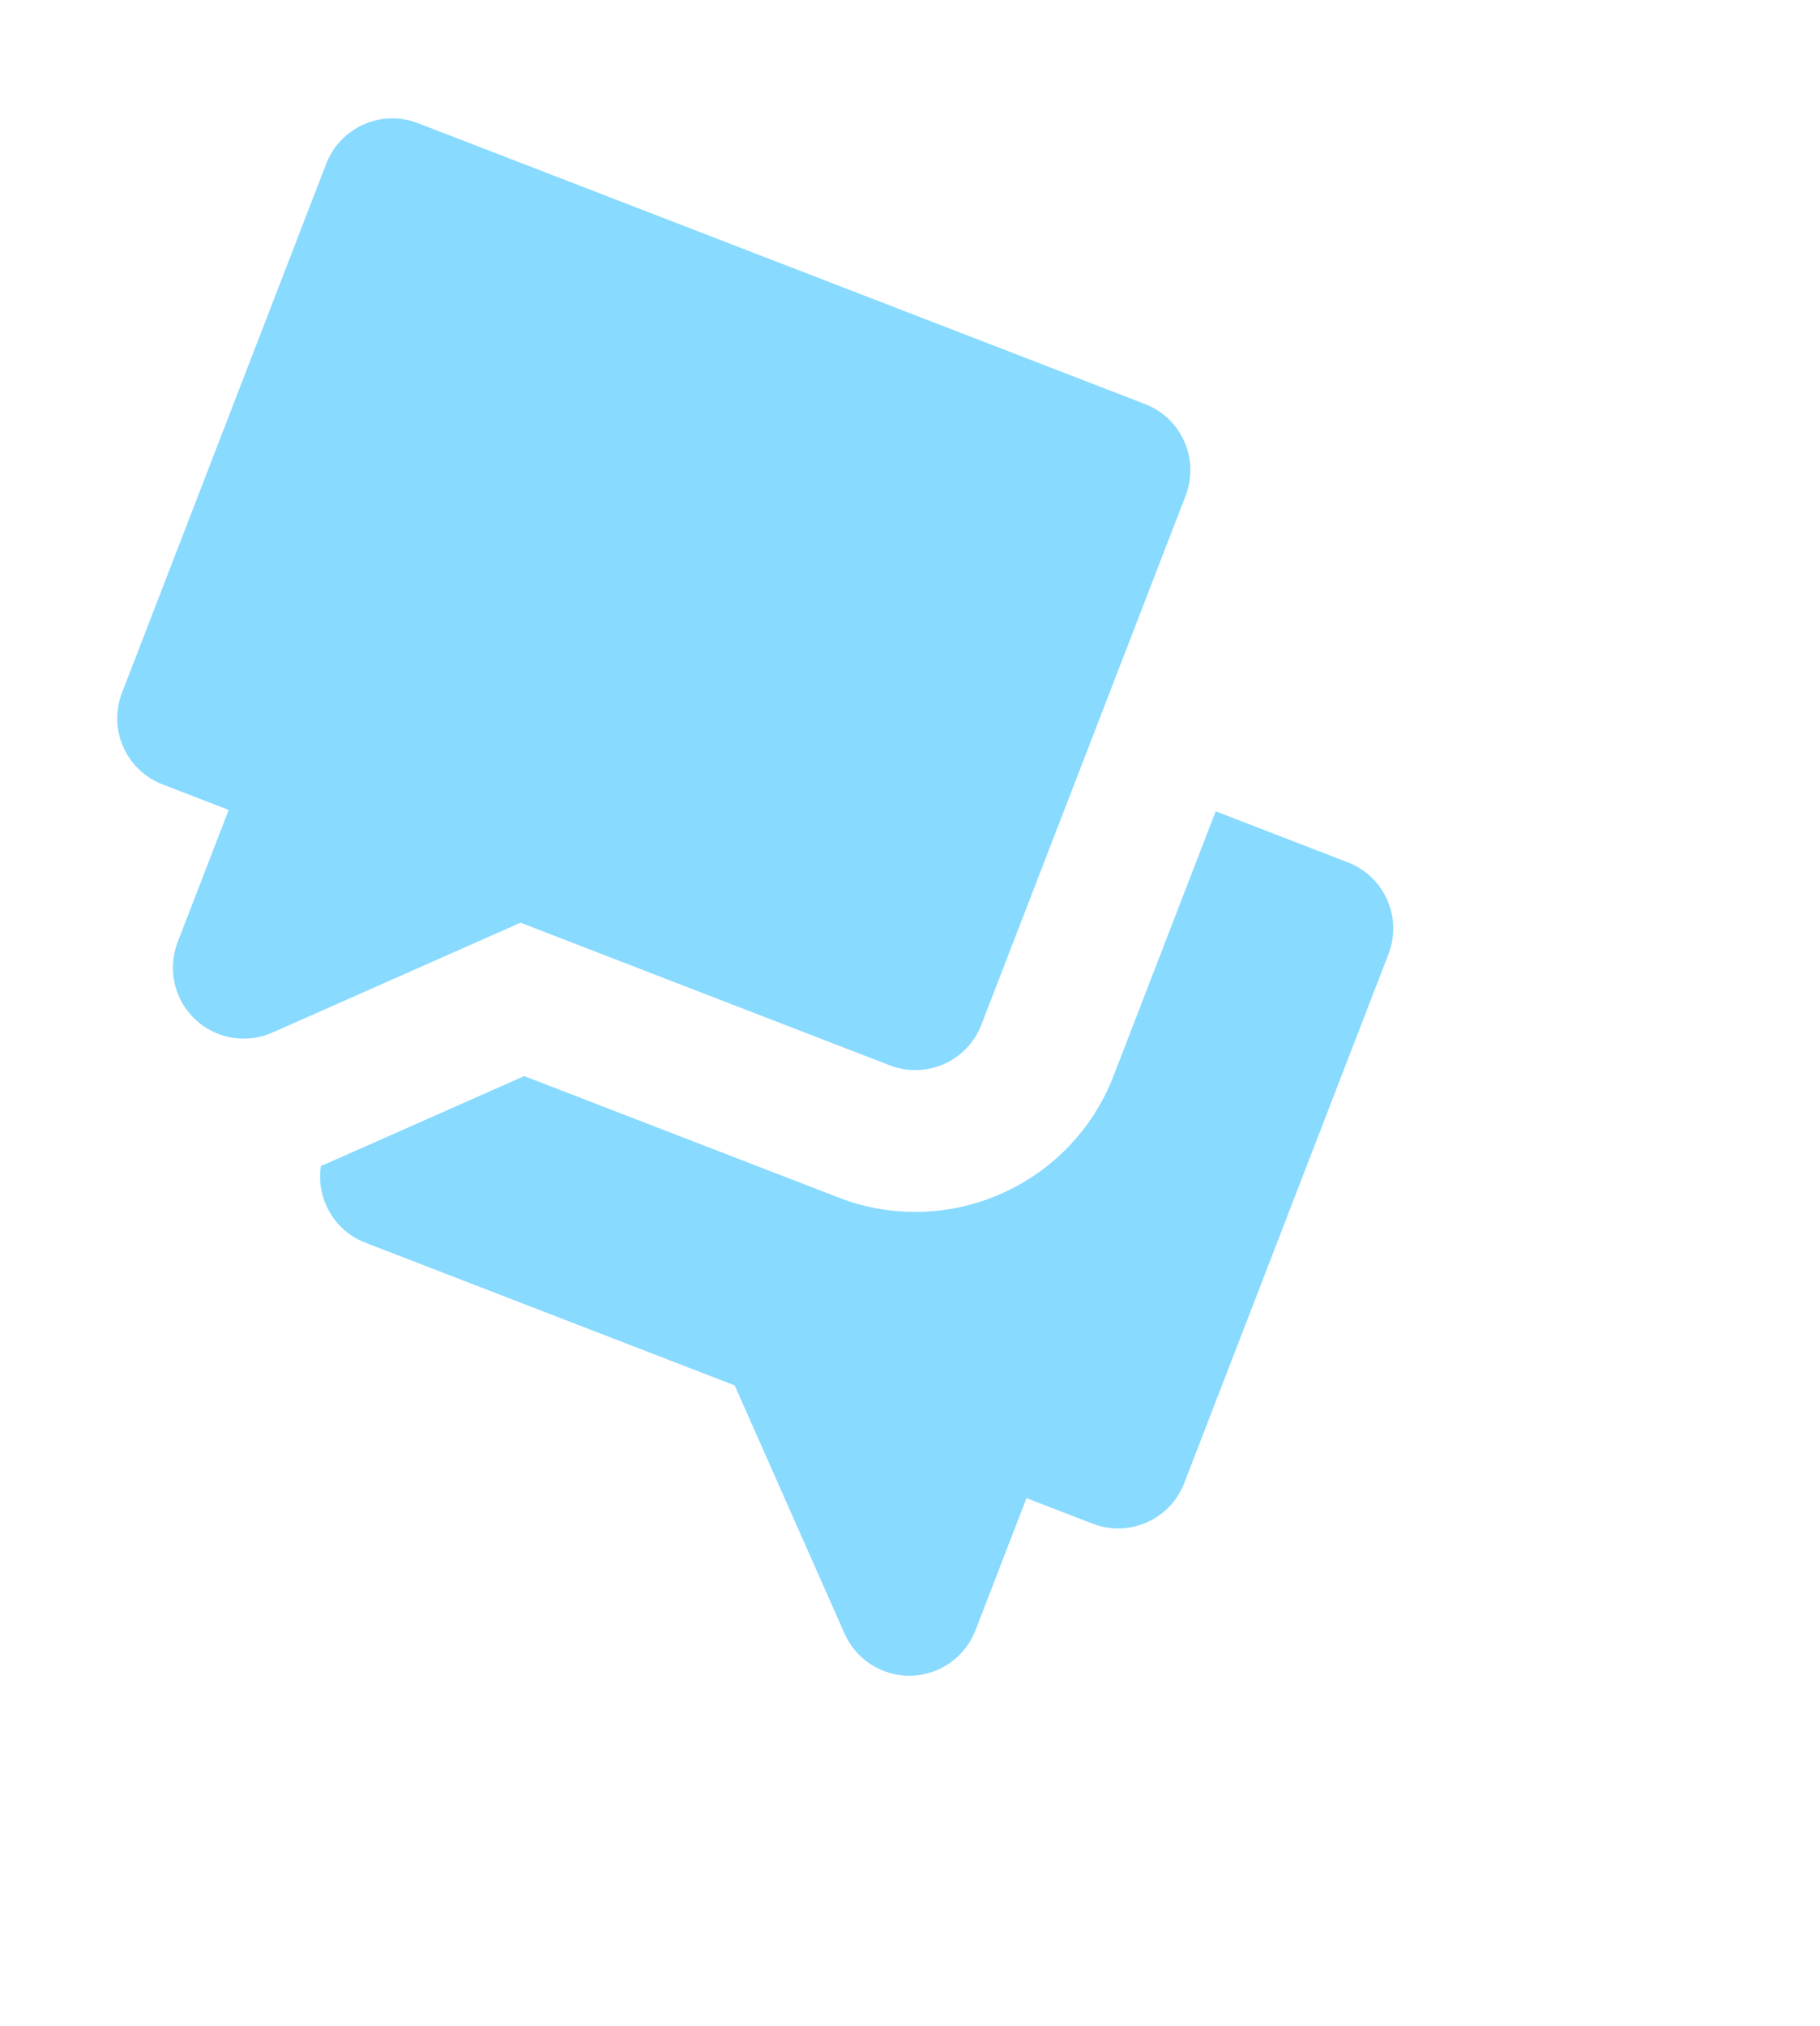 <svg width="195" height="217" viewBox="0 0 195 217" fill="none" xmlns="http://www.w3.org/2000/svg">
<g clip-path="url(#clip0_4312_28792)">
<path fill-rule="evenodd" clip-rule="evenodd" d="M44.774 13.188C40.862 11.678 36.467 13.624 34.956 17.536L13.073 74.197C11.562 78.108 13.508 82.504 17.42 84.015L24.503 86.75L19.032 100.915C17.925 103.78 18.654 107.029 20.877 109.148C23.1 111.266 26.38 111.837 29.188 110.593L55.767 98.825L95.329 114.104C99.24 115.615 103.636 113.669 105.147 109.757L127.03 53.096C128.541 49.184 126.594 44.789 122.683 43.278L44.774 13.188Z" fill="#3AC1FF" fill-opacity="0.6"/>
<path fill-rule="evenodd" clip-rule="evenodd" d="M34.385 124.874C34.704 124.75 35.021 124.618 35.336 124.478L56.163 115.256L89.858 128.269C101.593 132.802 114.78 126.963 119.312 115.228L130.254 86.897L144.419 92.368C148.331 93.879 150.277 98.275 148.766 102.186L126.883 158.847C125.372 162.759 120.976 164.705 117.065 163.194L109.982 160.459L104.511 174.624C103.405 177.489 100.682 179.405 97.612 179.479C94.542 179.553 91.73 177.771 90.486 174.963L78.718 148.384L39.156 133.105C35.767 131.796 33.854 128.323 34.385 124.874Z" fill="#3AC1FF" fill-opacity="0.6"/>
</g>
<defs>
<clipPath id="clip0_4312_28792">
<rect width="182.22" height="182.22" fill="white" transform="translate(24.65 -19) rotate(21.117)"/>
</clipPath>
</defs>
</svg>
